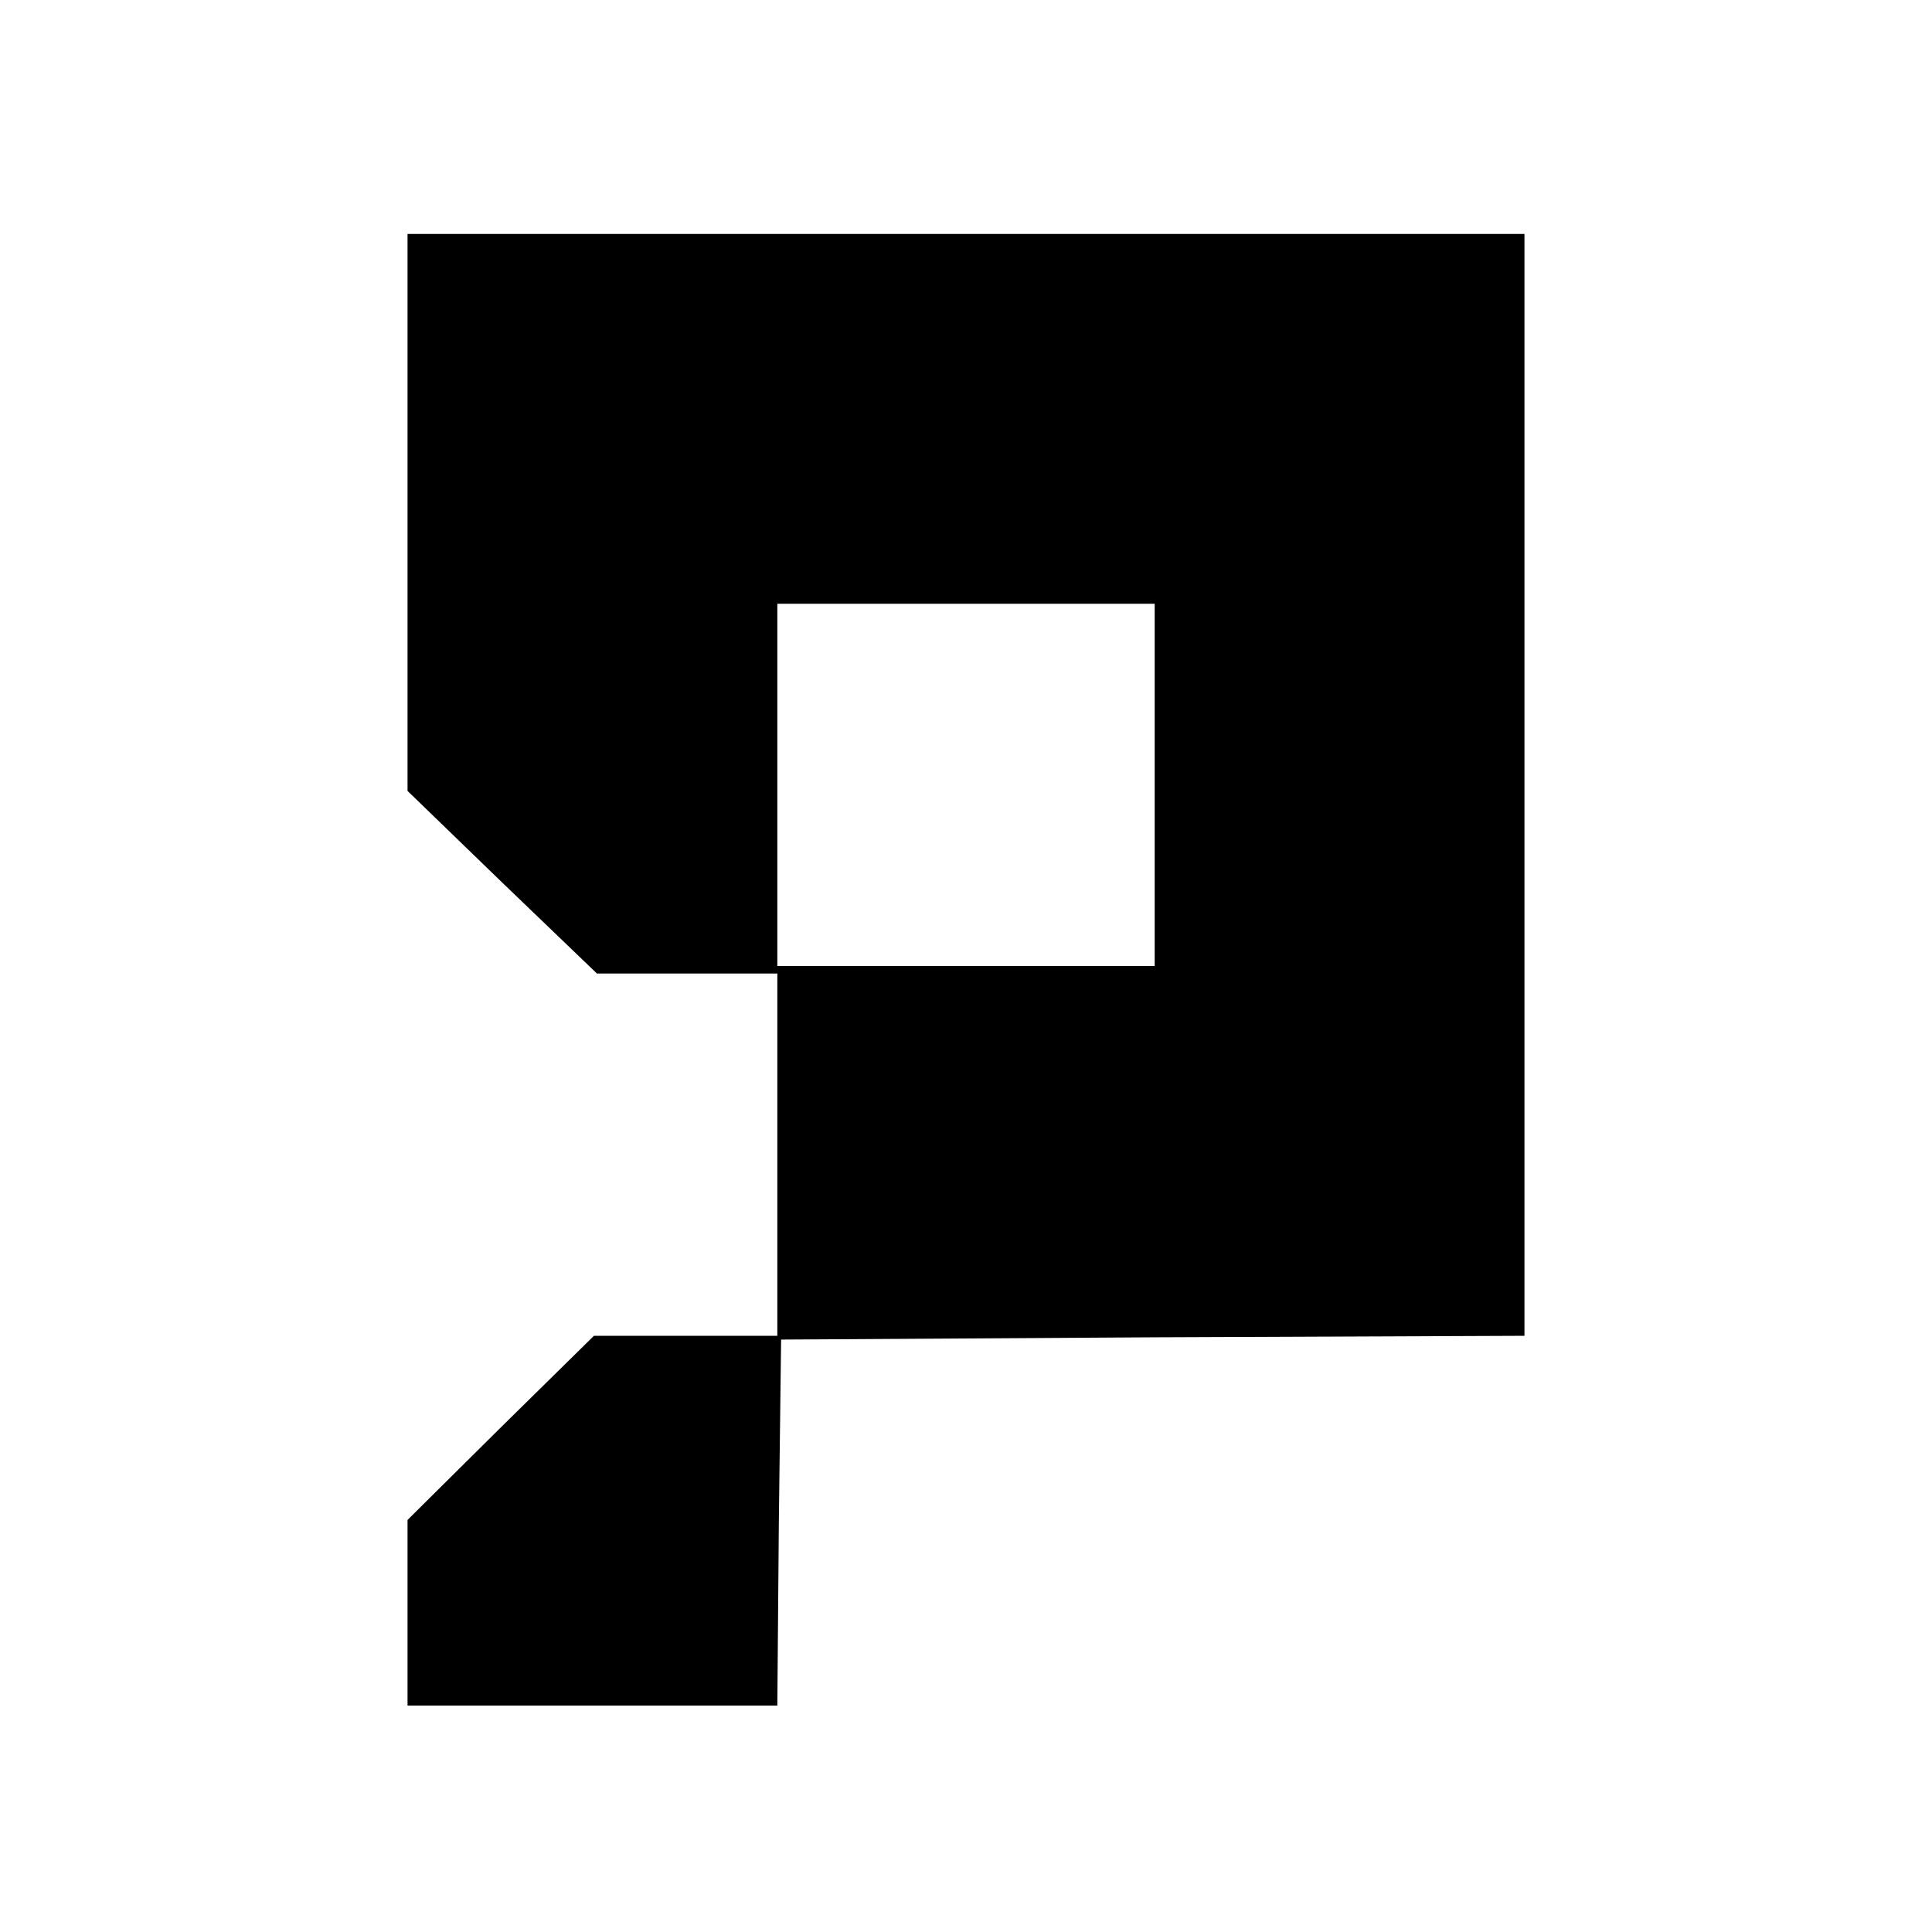 <?xml version="1.0" standalone="no"?>
<!DOCTYPE svg PUBLIC "-//W3C//DTD SVG 20010904//EN"
 "http://www.w3.org/TR/2001/REC-SVG-20010904/DTD/svg10.dtd">
<svg version="1.0" xmlns="http://www.w3.org/2000/svg"
 width="256pt" height="256pt" viewBox="0 0 256 256"
 preserveAspectRatio="xMidYMid meet">
<g transform="translate(0,256) scale(0.1,-0.1)"
fill="#000000" stroke="none">
<path d="M540 1881 l0 -369 125 -121 126 -121 119 0 120 0 0 -240 0 -240 -122
0 -121 0 -124 -122 -123 -122 0 -123 0 -123 245 0 245 0 2 242 3 243 493 3
492 2 0 730 0 730 -740 0 -740 0 0 -369z m990 -361 l0 -240 -250 0 -250 0 0
240 0 240 250 0 250 0 0 -240z"/>
</g>
</svg>

